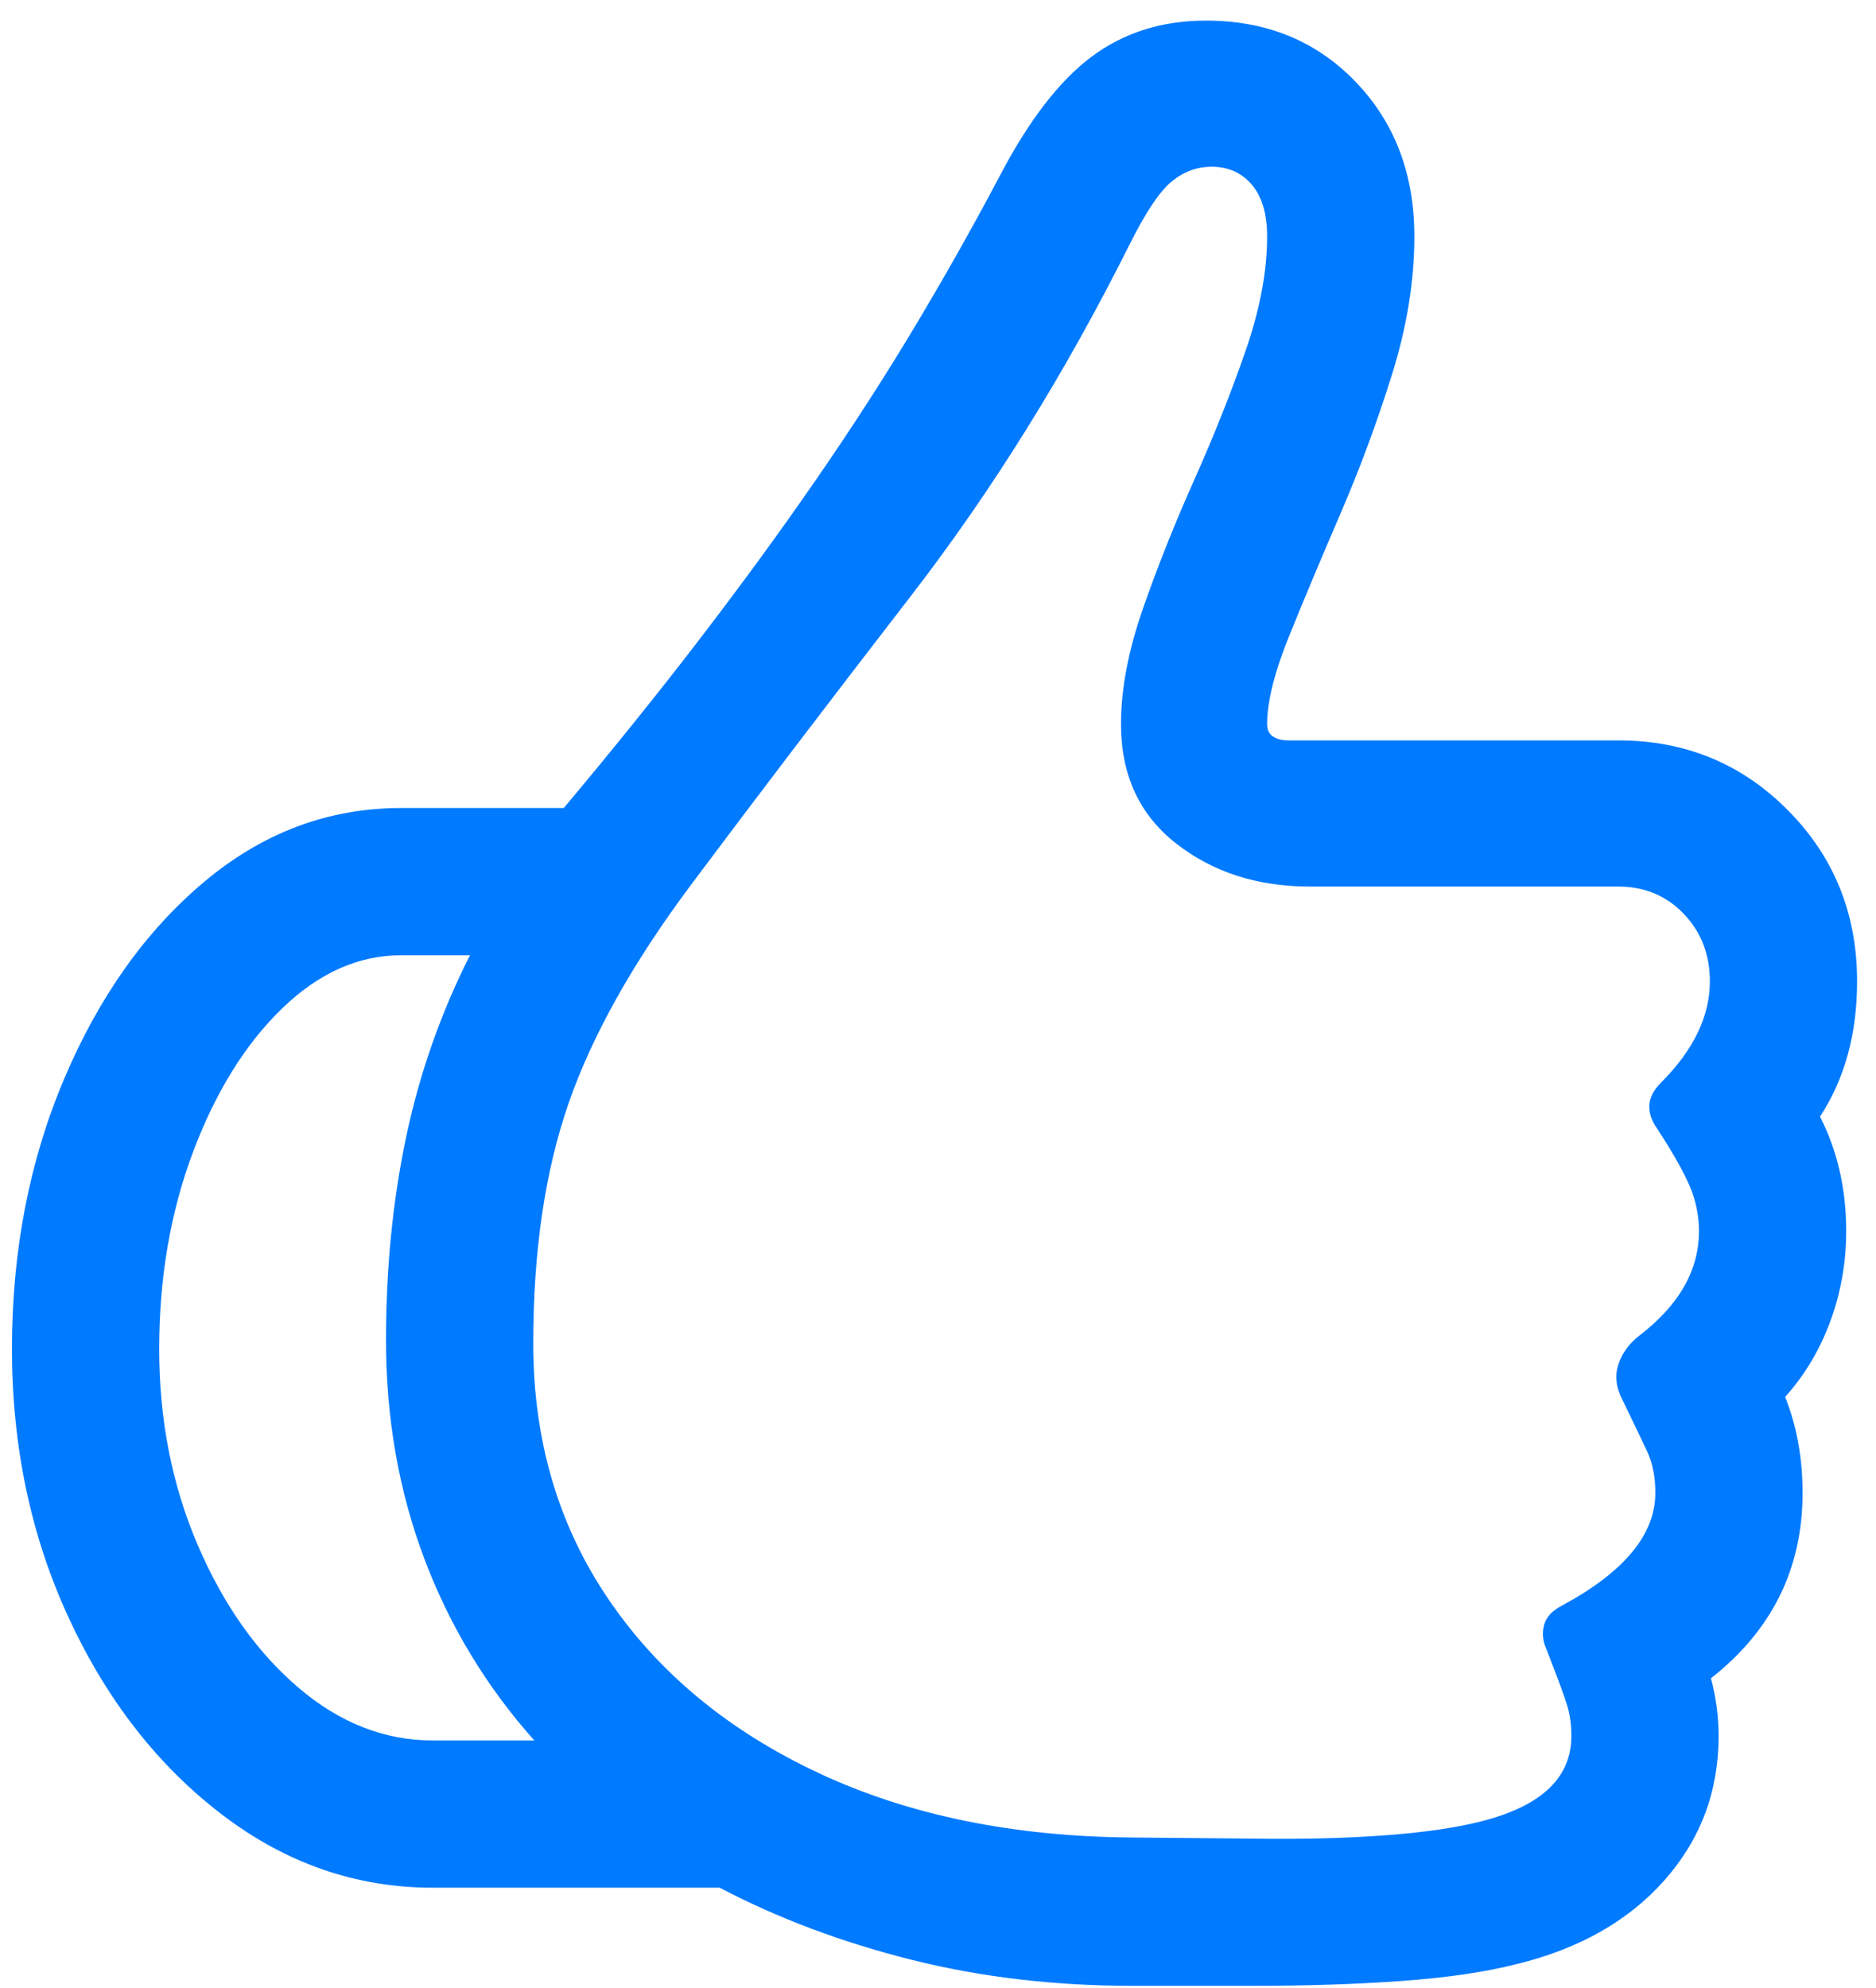 <?xml version="1.0" encoding="UTF-8"?>
<svg width="84px" height="89px" viewBox="0 0 84 89" version="1.1" xmlns="http://www.w3.org/2000/svg" xmlns:xlink="http://www.w3.org/1999/xlink">
    <title>Regular-S</title>
    <g id="Page-1" stroke="none" stroke-width="1" fill="none" fill-rule="evenodd">
        <g id="music.note.list" transform="translate(-1408, -615)" fill="#007AFF" fill-rule="nonzero">
            <g id="Symbols" transform="translate(501.217, 612.113)">
                <g id="Regular-S" transform="translate(907.319, 3.809)">
                    <path d="M-8.8817842e-16,59.473 C-8.8817842e-16,63.835 0.846,67.847 2.539,71.509 C4.232,75.171 6.51,78.101 9.375,80.298 C12.24,82.495 15.397,83.594 18.848,83.594 L31.689,83.594 C34.294,84.961 37.15,86.035 40.259,86.816 C43.367,87.598 46.68,87.988 50.195,87.988 L55.566,87.988 C57.975,87.988 60.197,87.915 62.231,87.769 C64.266,87.622 65.983,87.37 67.383,87.012 C70.182,86.328 72.388,85.075 73.999,83.252 C75.61,81.429 76.416,79.281 76.416,76.807 C76.416,75.928 76.302,75.065 76.074,74.219 C78.809,72.07 80.176,69.303 80.176,65.918 C80.176,64.355 79.915,62.923 79.395,61.621 C80.273,60.645 80.949,59.513 81.421,58.227 C81.893,56.942 82.129,55.599 82.129,54.199 C82.129,52.311 81.738,50.602 80.957,49.072 C82.064,47.38 82.617,45.361 82.617,43.018 C82.617,39.99 81.584,37.435 79.517,35.352 C77.45,33.268 74.919,32.227 71.924,32.227 L57.129,32.227 C56.868,32.227 56.649,32.17 56.47,32.056 C56.291,31.942 56.201,31.755 56.201,31.494 C56.201,30.485 56.535,29.158 57.202,27.515 C57.869,25.871 58.634,24.048 59.497,22.046 C60.36,20.044 61.125,17.977 61.792,15.845 C62.459,13.713 62.793,11.654 62.793,9.668 C62.793,6.868 61.914,4.557 60.156,2.734 C58.398,0.911 56.169,0 53.467,0 C51.481,0 49.764,0.545 48.315,1.636 C46.867,2.726 45.492,4.525 44.189,7.031 C43.018,9.245 41.764,11.466 40.43,13.696 C39.095,15.926 37.63,18.197 36.035,20.508 C34.44,22.819 32.707,25.195 30.835,27.637 C28.963,30.078 26.921,32.617 24.707,35.254 L17.432,35.254 C14.176,35.254 11.239,36.353 8.618,38.55 C5.998,40.747 3.906,43.685 2.344,47.363 C0.781,51.042 -8.8817842e-16,55.078 -8.8817842e-16,59.473 Z M23.34,59.228 C23.34,55.094 23.869,51.505 24.927,48.462 C25.985,45.418 27.816,42.155 30.42,38.672 C33.317,34.798 36.589,30.501 40.234,25.781 C43.88,21.061 47.152,15.804 50.049,10.01 C50.765,8.577 51.392,7.642 51.929,7.202 C52.466,6.763 53.06,6.543 53.711,6.543 C54.46,6.543 55.062,6.811 55.518,7.349 C55.973,7.886 56.201,8.659 56.201,9.668 C56.201,11.23 55.876,12.948 55.225,14.819 C54.574,16.691 53.809,18.612 52.93,20.581 C52.051,22.55 51.286,24.471 50.635,26.343 C49.984,28.215 49.658,29.932 49.658,31.494 C49.658,33.773 50.48,35.555 52.124,36.841 C53.768,38.127 55.762,38.77 58.105,38.77 L71.924,38.77 C73.096,38.77 74.072,39.176 74.854,39.99 C75.635,40.804 76.025,41.813 76.025,43.018 C76.025,44.58 75.293,46.094 73.828,47.559 C73.503,47.884 73.332,48.218 73.315,48.559 C73.299,48.901 73.405,49.235 73.633,49.56 C74.316,50.602 74.805,51.457 75.098,52.124 C75.391,52.791 75.537,53.483 75.537,54.199 C75.537,55.957 74.642,57.52 72.852,58.887 C72.396,59.245 72.087,59.676 71.924,60.181 C71.761,60.685 71.826,61.214 72.119,61.768 C72.607,62.777 72.974,63.542 73.218,64.062 C73.462,64.583 73.584,65.202 73.584,65.918 C73.584,67.773 72.2,69.45 69.434,70.947 C68.978,71.175 68.701,71.468 68.604,71.826 C68.506,72.184 68.538,72.542 68.701,72.9 C69.222,74.235 69.539,75.098 69.653,75.488 C69.767,75.879 69.824,76.318 69.824,76.807 C69.824,78.662 68.49,79.932 65.82,80.615 C64.681,80.908 63.232,81.12 61.475,81.25 C59.717,81.38 57.747,81.429 55.566,81.396 L50.244,81.348 C44.873,81.315 40.169,80.355 36.133,78.467 C32.096,76.579 28.955,73.983 26.709,70.679 C24.463,67.375 23.34,63.558 23.34,59.228 Z M6.592,59.473 C6.592,56.283 7.096,53.345 8.105,50.659 C9.115,47.974 10.441,45.833 12.085,44.238 C13.729,42.643 15.511,41.846 17.432,41.846 C17.92,41.846 18.424,41.846 18.945,41.846 C19.466,41.846 19.987,41.846 20.508,41.846 C19.206,44.417 18.254,47.127 17.651,49.976 C17.049,52.824 16.748,55.859 16.748,59.082 C16.748,62.565 17.318,65.82 18.457,68.848 C19.596,71.875 21.24,74.593 23.389,77.002 C22.64,77.002 21.883,77.002 21.118,77.002 C20.353,77.002 19.596,77.002 18.848,77.002 C16.667,77.002 14.648,76.204 12.793,74.609 C10.937,73.014 9.44,70.882 8.301,68.213 C7.161,65.544 6.592,62.63 6.592,59.473 Z" id="Shape"></path>
                </g>
            </g>
        </g>
    </g>
</svg>